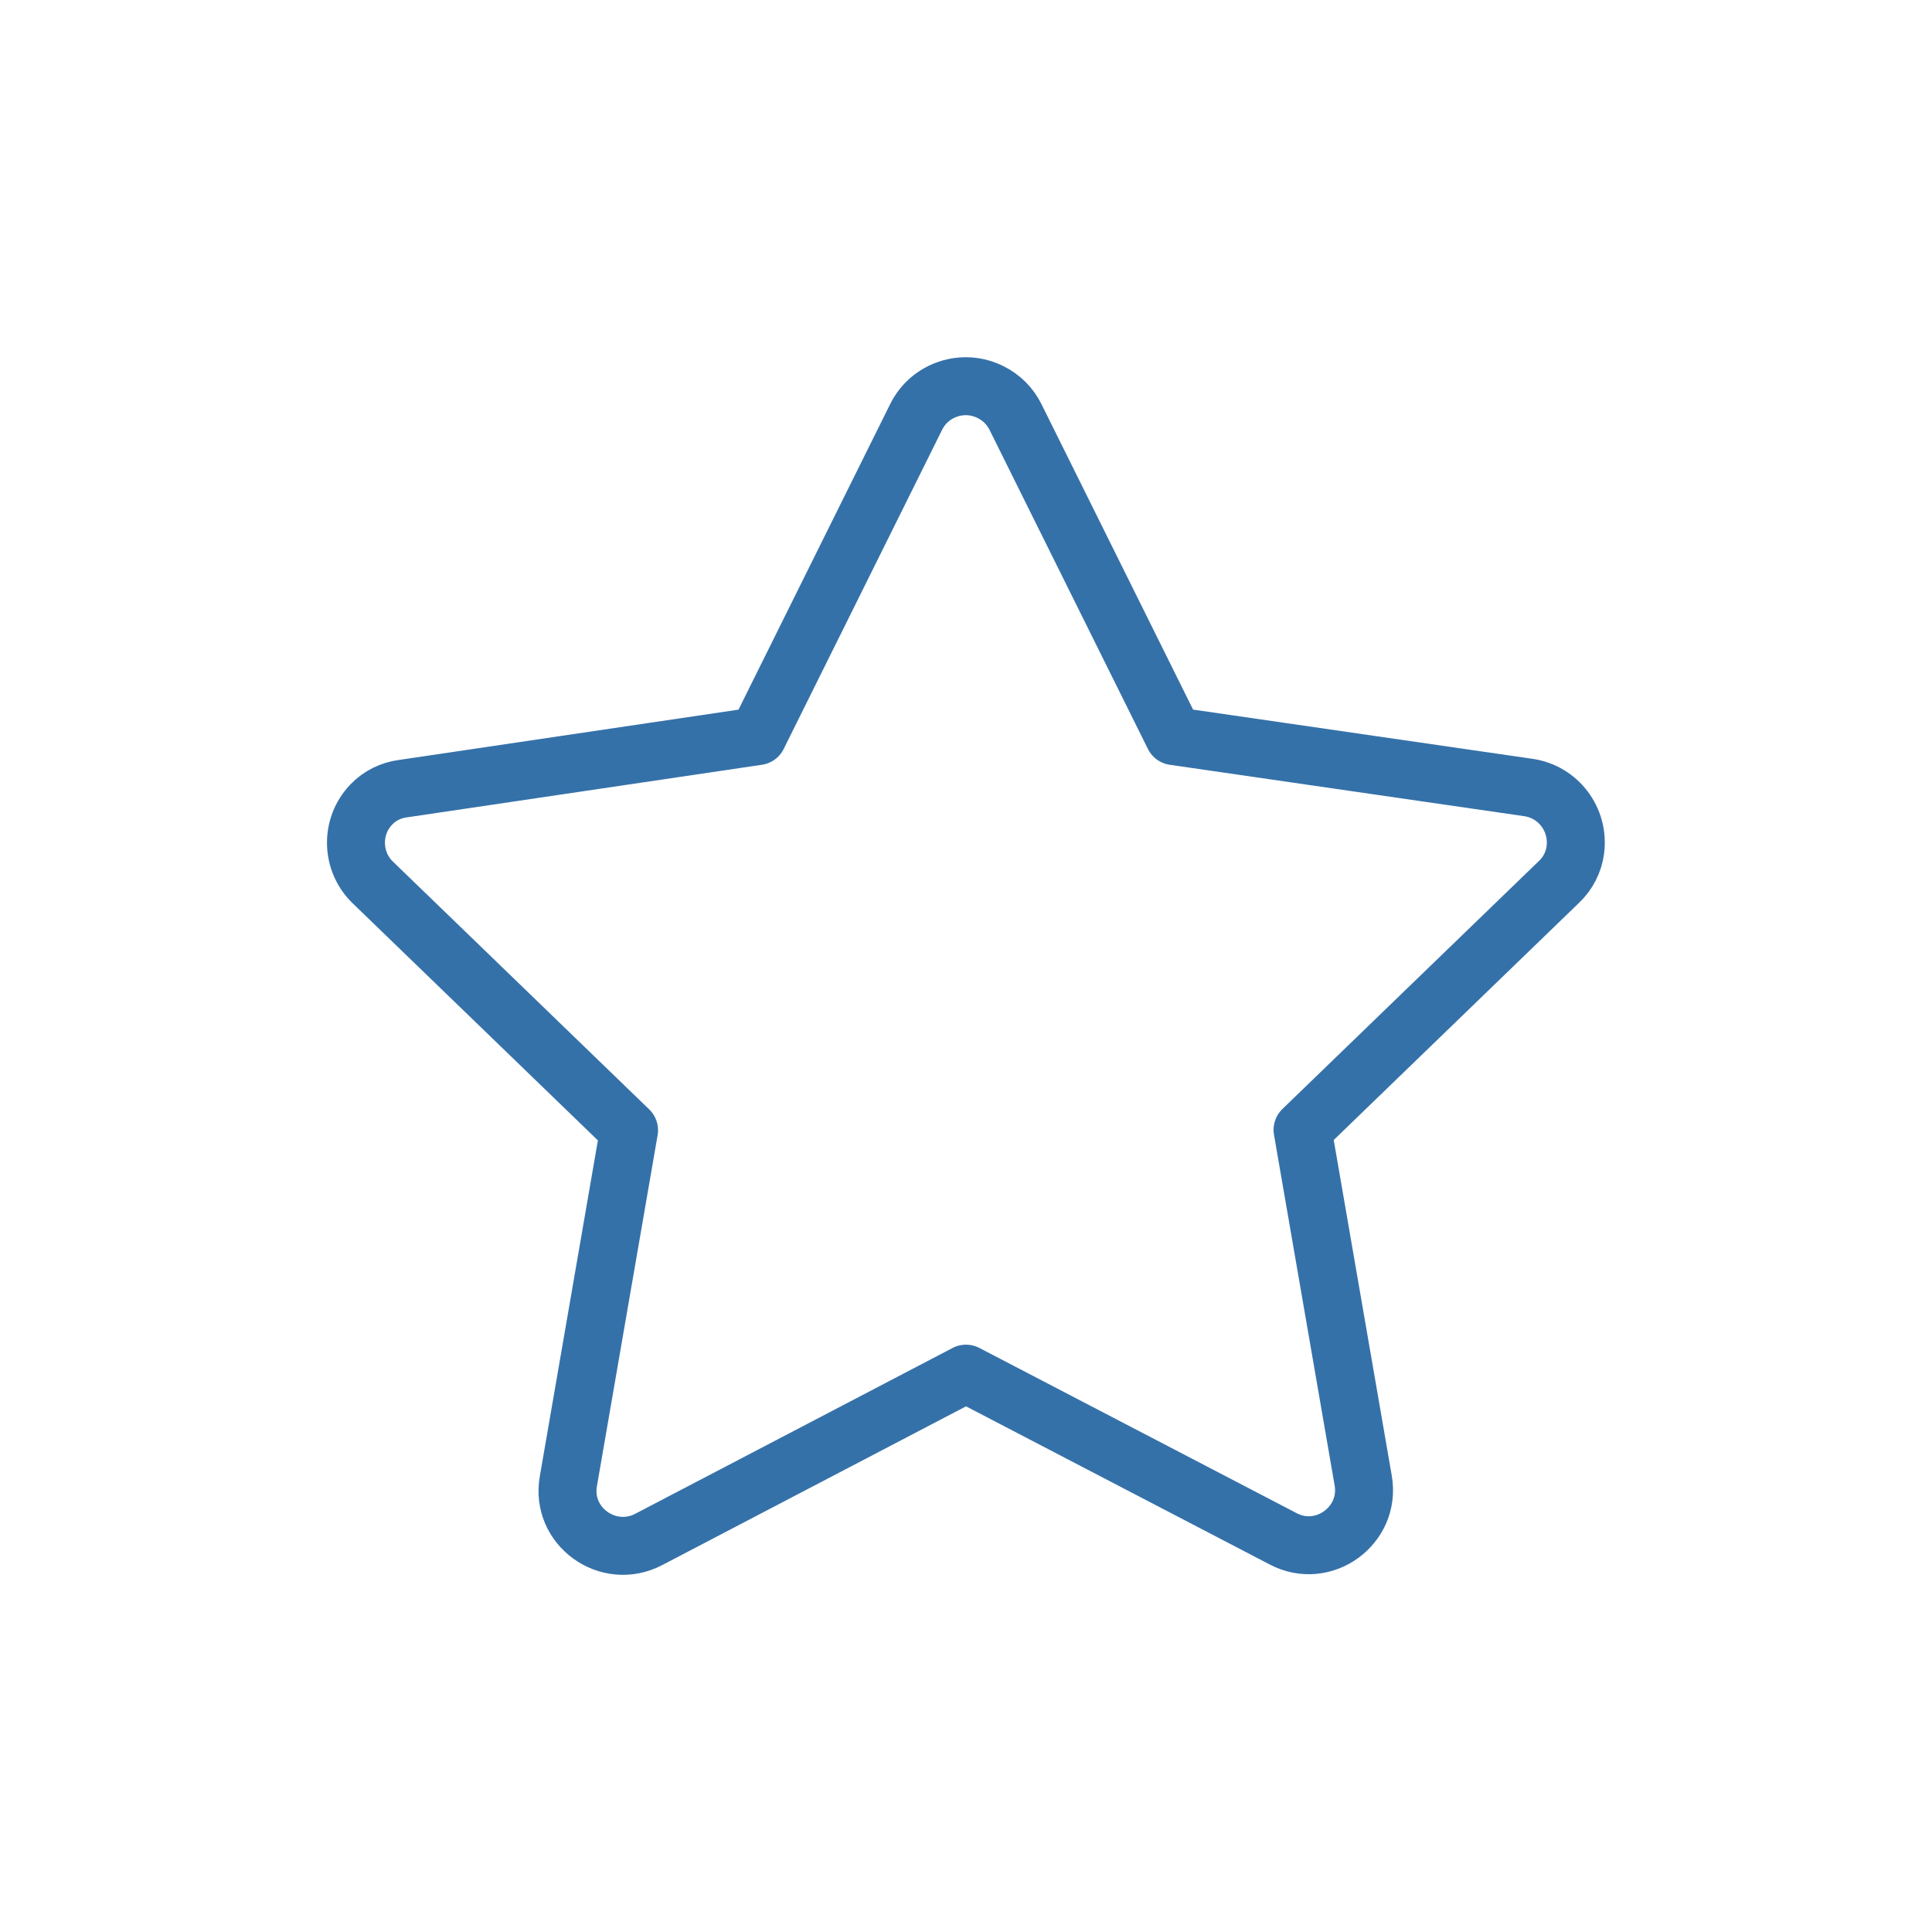 <?xml version="1.0" encoding="utf-8"?>
<!-- Generator: Adobe Illustrator 27.6.1, SVG Export Plug-In . SVG Version: 6.00 Build 0)  -->
<svg version="1.1" id="Layer_1" xmlns="http://www.w3.org/2000/svg" xmlns:xlink="http://www.w3.org/1999/xlink" x="0px" y="0px"
	 viewBox="0 0 500 500" style="enable-background:new 0 0 500 500;" xml:space="preserve">
<style type="text/css">
	.st0{fill:none;stroke:#3571A9;stroke-width:15;stroke-linecap:round;stroke-linejoin:round;stroke-miterlimit:83.333;}
</style>
<path class="st0" d="M196.1,190.5l41-82.6c3.5-7.1,12.2-10,19.3-6.4c2.8,1.4,5,3.6,6.4,6.4l41,82.6l91.7,13.3
	c7.8,1.1,13.2,8.3,12.2,16.1c-0.4,3.2-1.9,6.1-4.2,8.3l-66.4,64.2l15.7,90.8c2,11.6-10.3,20.6-20.8,15L250,355.5l-82.1,42.9
	c-10.5,5.5-22.9-3.4-20.8-15.1l15.7-90.8l-66.4-64.2c-5.6-5.5-5.7-14.5-0.3-20.1c2.2-2.3,5.1-3.7,8.2-4.1L196.1,190.5z"/>
</svg>
